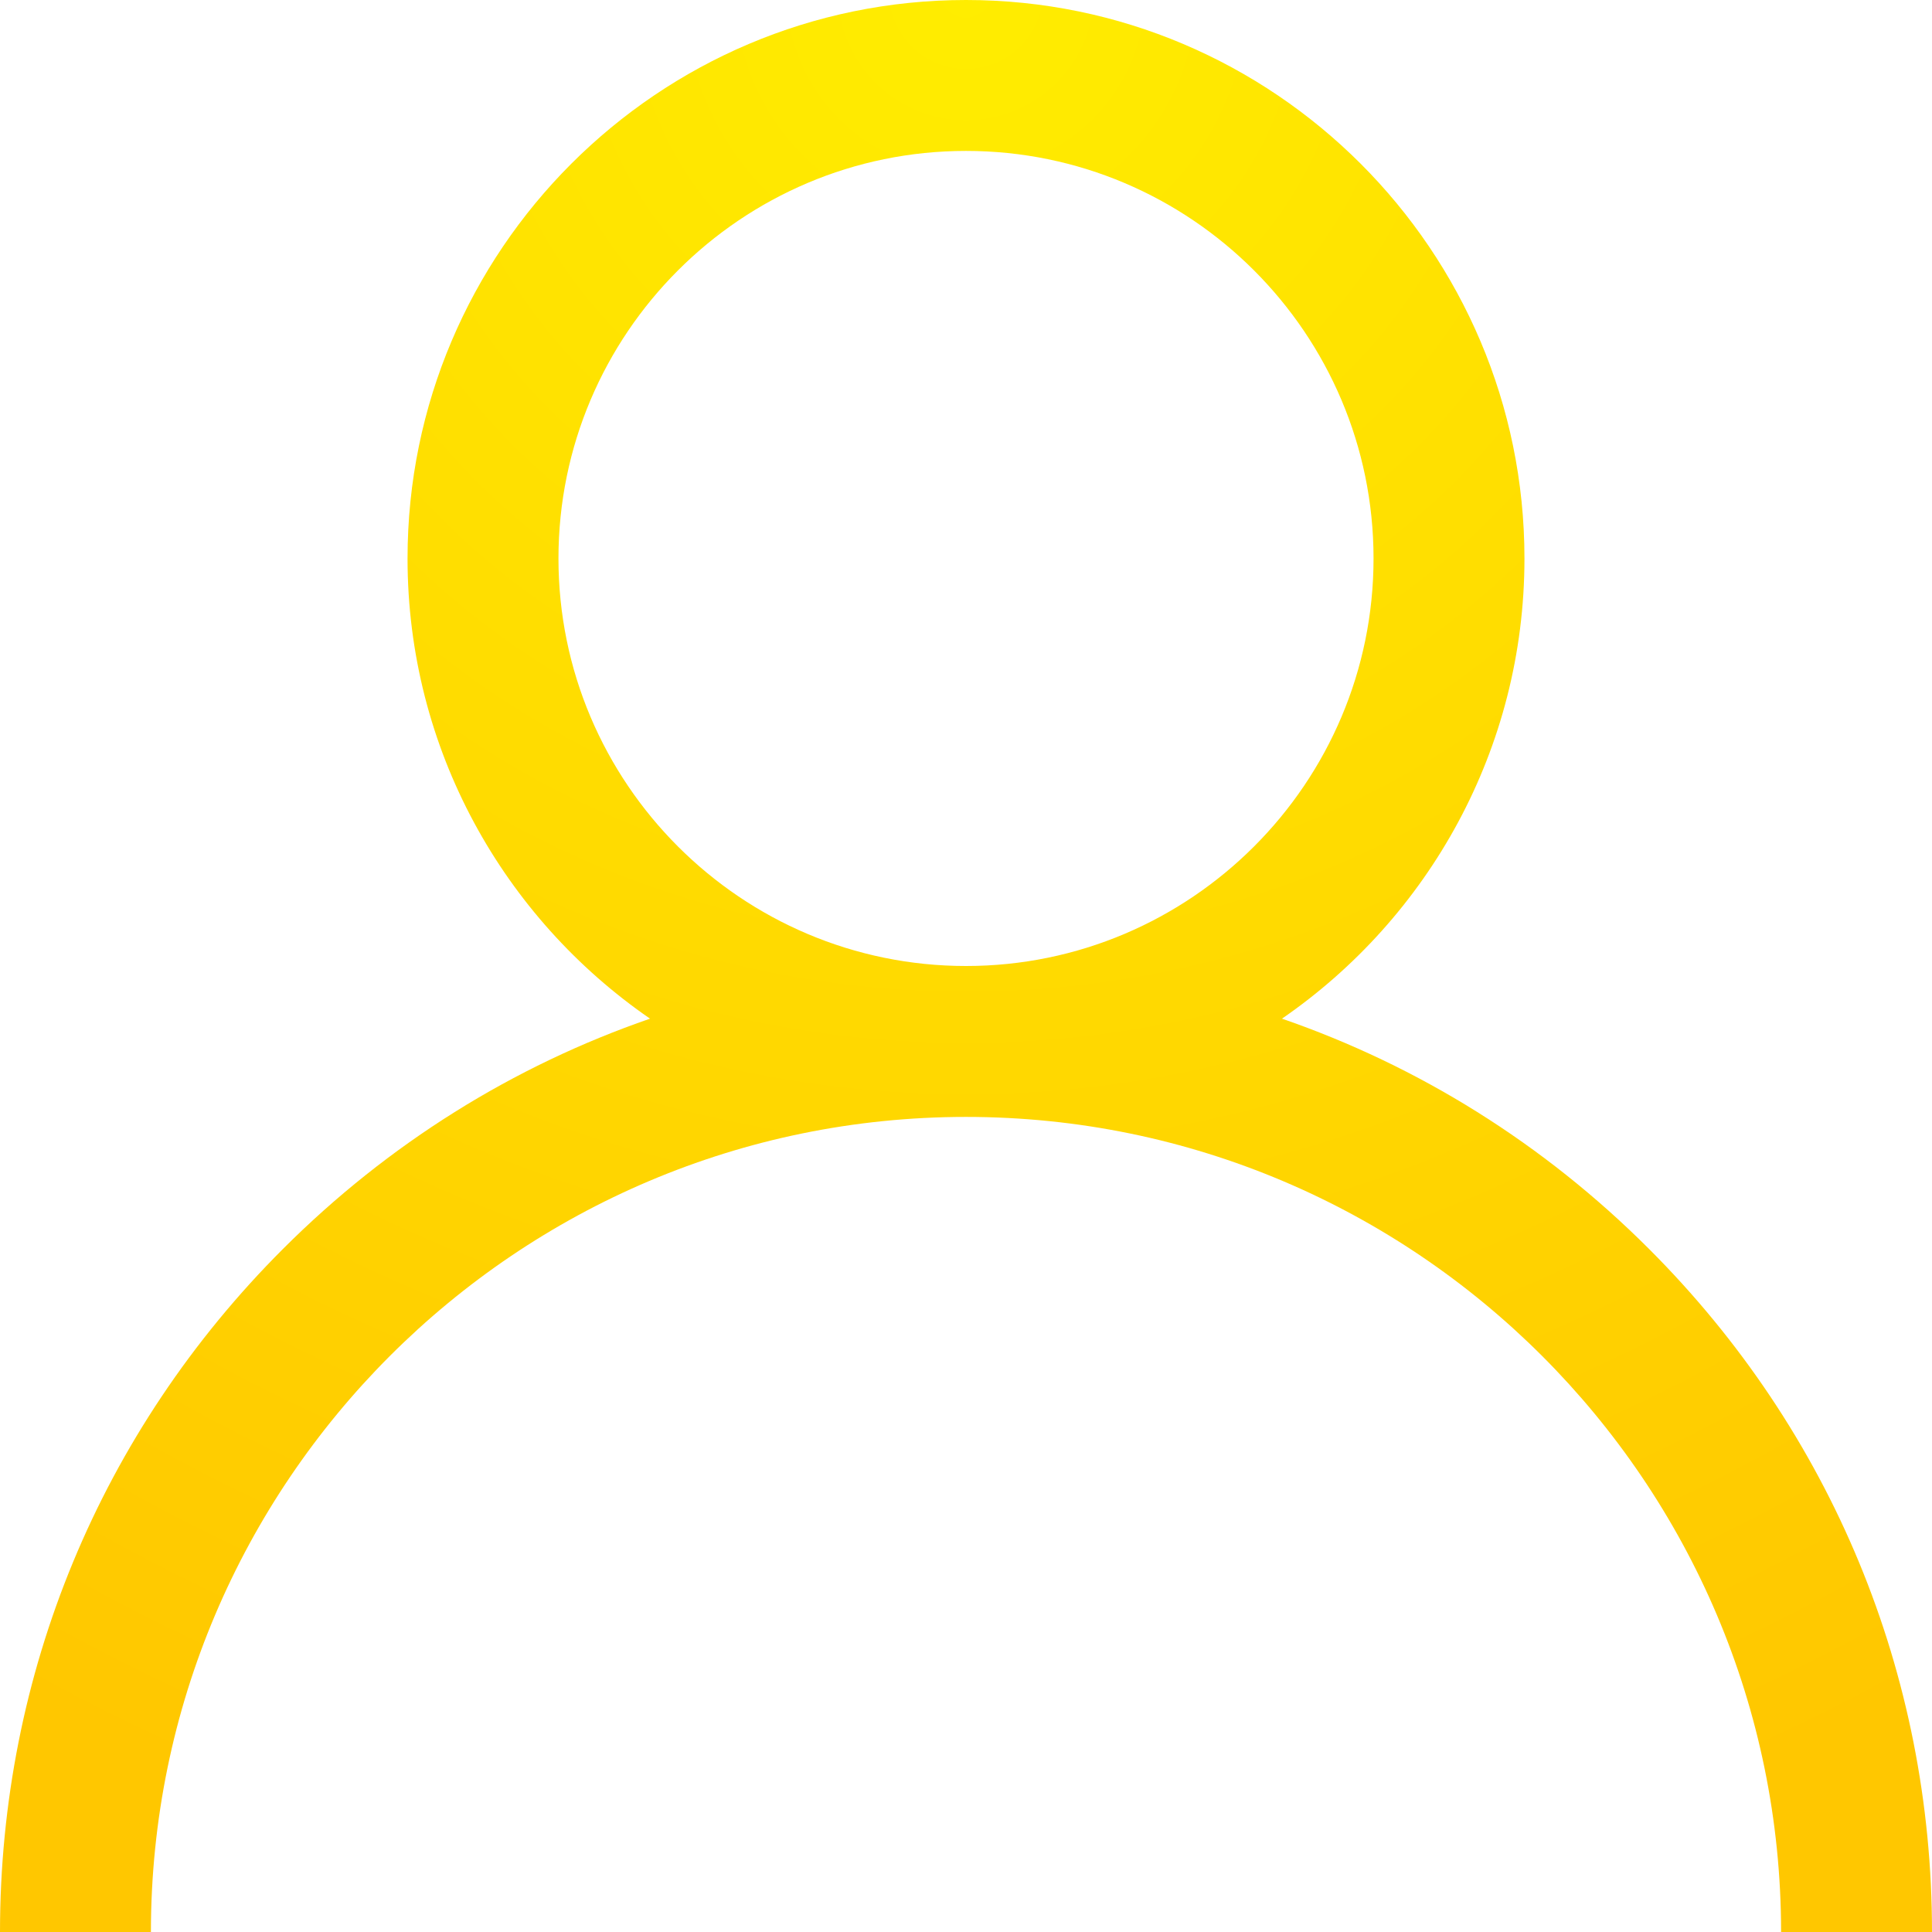 <svg width="35" height="35" viewBox="0 0 35 35" fill="none" xmlns="http://www.w3.org/2000/svg">
<path d="M29.874 22.626C27.968 20.72 25.7 19.309 23.224 18.454C25.875 16.628 27.617 13.573 27.617 10.117C27.617 4.539 23.079 0 17.5 0C11.921 0 7.383 4.539 7.383 10.117C7.383 13.573 9.125 16.628 11.776 18.454C9.3 19.309 7.032 20.72 5.126 22.626C1.82 25.931 0 30.326 0 35H2.734C2.734 26.858 9.358 20.234 17.5 20.234C25.642 20.234 32.266 26.858 32.266 35H35C35 30.326 33.18 25.931 29.874 22.626ZM17.5 17.5C13.429 17.5 10.117 14.188 10.117 10.117C10.117 6.046 13.429 2.734 17.5 2.734C21.571 2.734 24.883 6.046 24.883 10.117C24.883 14.188 21.571 17.5 17.5 17.5Z" fill="url(#paint0_radial)"/>
<defs>
<radialGradient id="paint0_radial" cx="0" cy="0" r="1" gradientUnits="userSpaceOnUse" gradientTransform="translate(17.5) rotate(90) scale(35)">
<stop stop-color="#FFED00"/>
<stop offset="1" stop-color="#FFC700"/>
</radialGradient>
</defs>
</svg>
